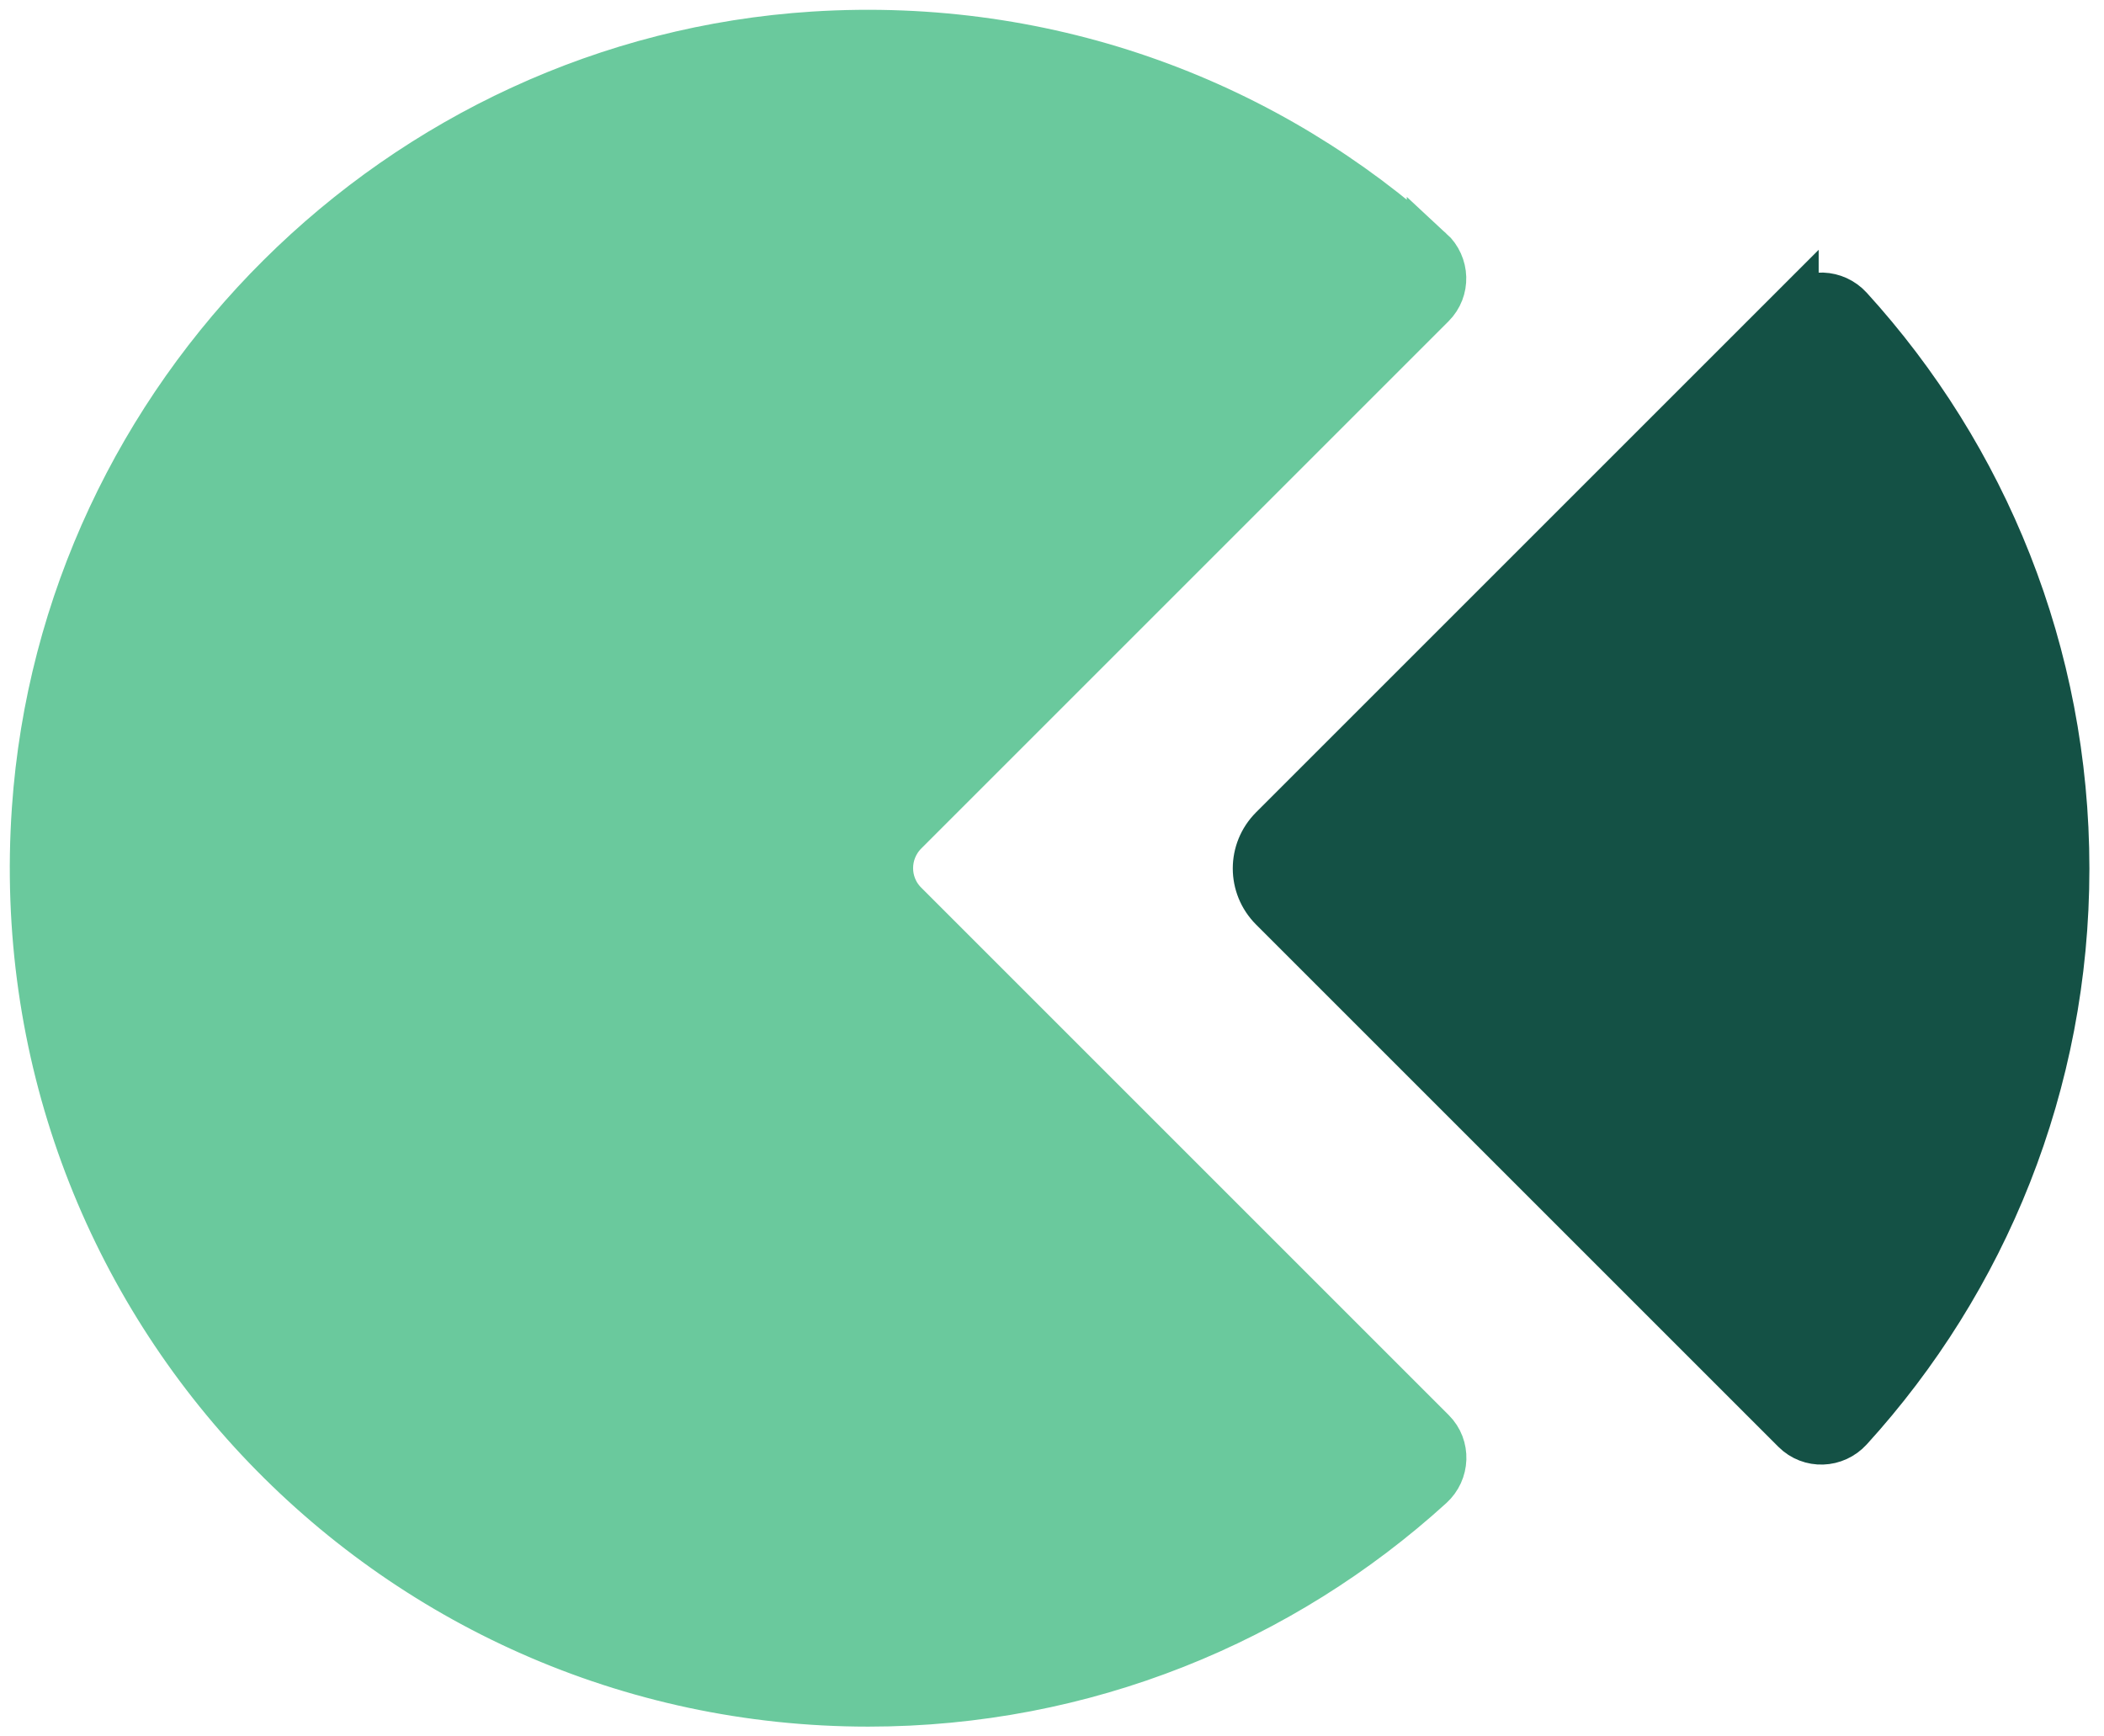 <svg width="126" height="104" viewBox="0 0 126 104" fill="none" xmlns="http://www.w3.org/2000/svg">
<path d="M85.66 15.032C76.03 6.255 62.968 1.204 48.729 2.103C23.961 3.678 3.831 23.69 2.123 48.458C0.105 77.674 23.21 102 51.998 102C64.956 102 76.766 97.067 85.66 88.983C86.603 88.129 86.662 86.656 85.763 85.758L54.163 54.157C52.97 52.964 52.97 51.035 54.163 49.828L85.749 18.242C86.647 17.343 86.603 15.886 85.66 15.017V15.032Z" fill="#6AC99D" stroke="#6AC99D" stroke-width="2.827" stroke-miterlimit="10"/>
<path d="M107.499 18.374L76.222 49.651C74.912 50.962 74.912 53.067 76.222 54.378L107.499 85.655C108.412 86.568 109.885 86.509 110.753 85.552C118.808 76.702 123.712 64.936 123.712 52.022C123.712 39.108 118.808 27.342 110.753 18.492C109.885 17.535 108.412 17.476 107.499 18.389V18.374Z" fill="#145145" stroke="#145145" stroke-width="2.827" stroke-miterlimit="10"/>
</svg>
